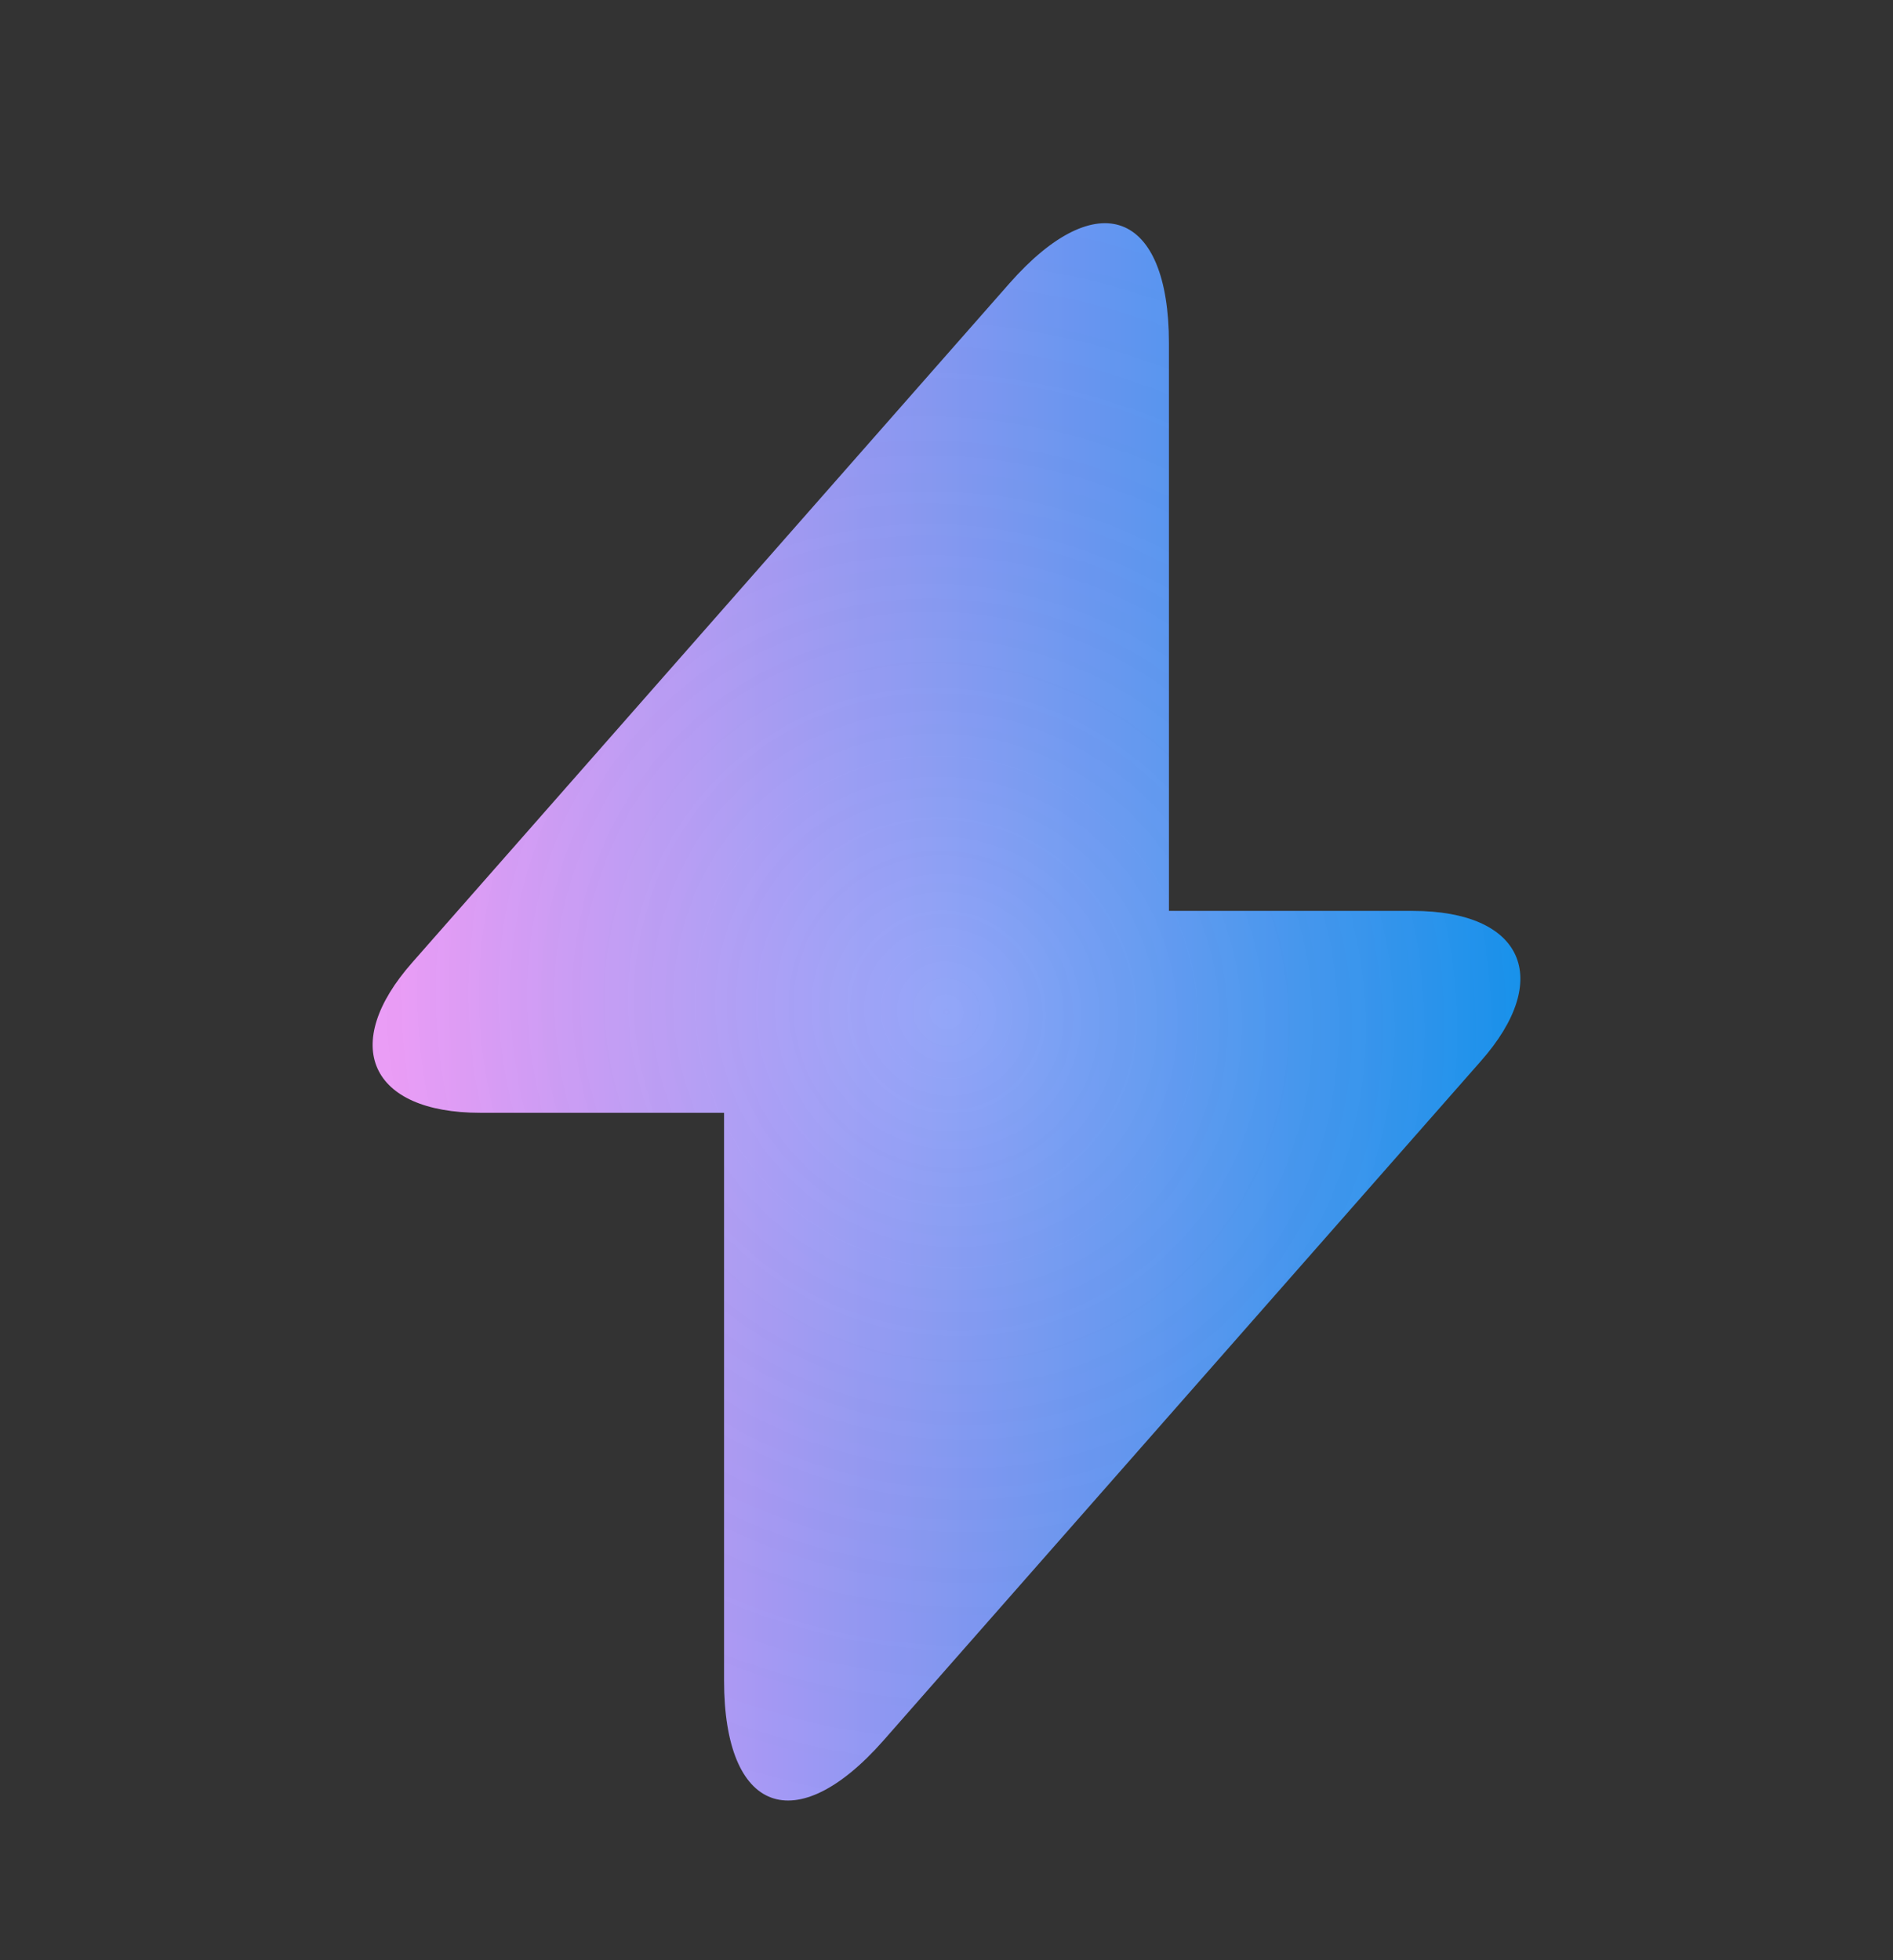 <svg width="28" height="29" viewBox="0 0 28 29" fill="none" xmlns="http://www.w3.org/2000/svg">
<rect x="0" y="0" width="28" height="29" fill="#333333" stroke="none"/>
<path d="M20.895 13.476H17.29V5.076C17.29 3.116 16.228 2.72 14.933 4.19L14 5.251L6.102 14.235C5.017 15.46 5.472 16.463 7.105 16.463H10.71V24.863C10.71 26.823 11.772 27.22 13.067 25.75L14 24.688L21.898 15.705C22.983 14.48 22.528 13.476 20.895 13.476Z" fill="url(#paint0_linear_1_4022)"/>
<path d="M20.895 13.476H17.29V5.076C17.29 3.116 16.228 2.72 14.933 4.19L14 5.251L6.102 14.235C5.017 15.46 5.472 16.463 7.105 16.463H10.71V24.863C10.71 26.823 11.772 27.22 13.067 25.75L14 24.688L21.898 15.705C22.983 14.48 22.528 13.476 20.895 13.476Z" fill="url(#paint1_radial_1_4022)"/>
<defs>
<linearGradient id="paint0_linear_1_4022" x1="5.869" y1="14.97" x2="22.507" y2="14.97" gradientUnits="userSpaceOnUse">
<stop stop-color="#F09FFD"/>
<stop offset="1" stop-color="#1494F1"/>
</linearGradient>
<radialGradient id="paint1_radial_1_4022" cx="0" cy="0" r="1" gradientUnits="userSpaceOnUse" gradientTransform="translate(14 14.97) rotate(53.963) scale(14.429 13.728)">
<stop stop-color="white" stop-opacity="0.12"/>
<stop offset="1" stop-opacity="0"/>
</radialGradient>
</defs>
</svg>
